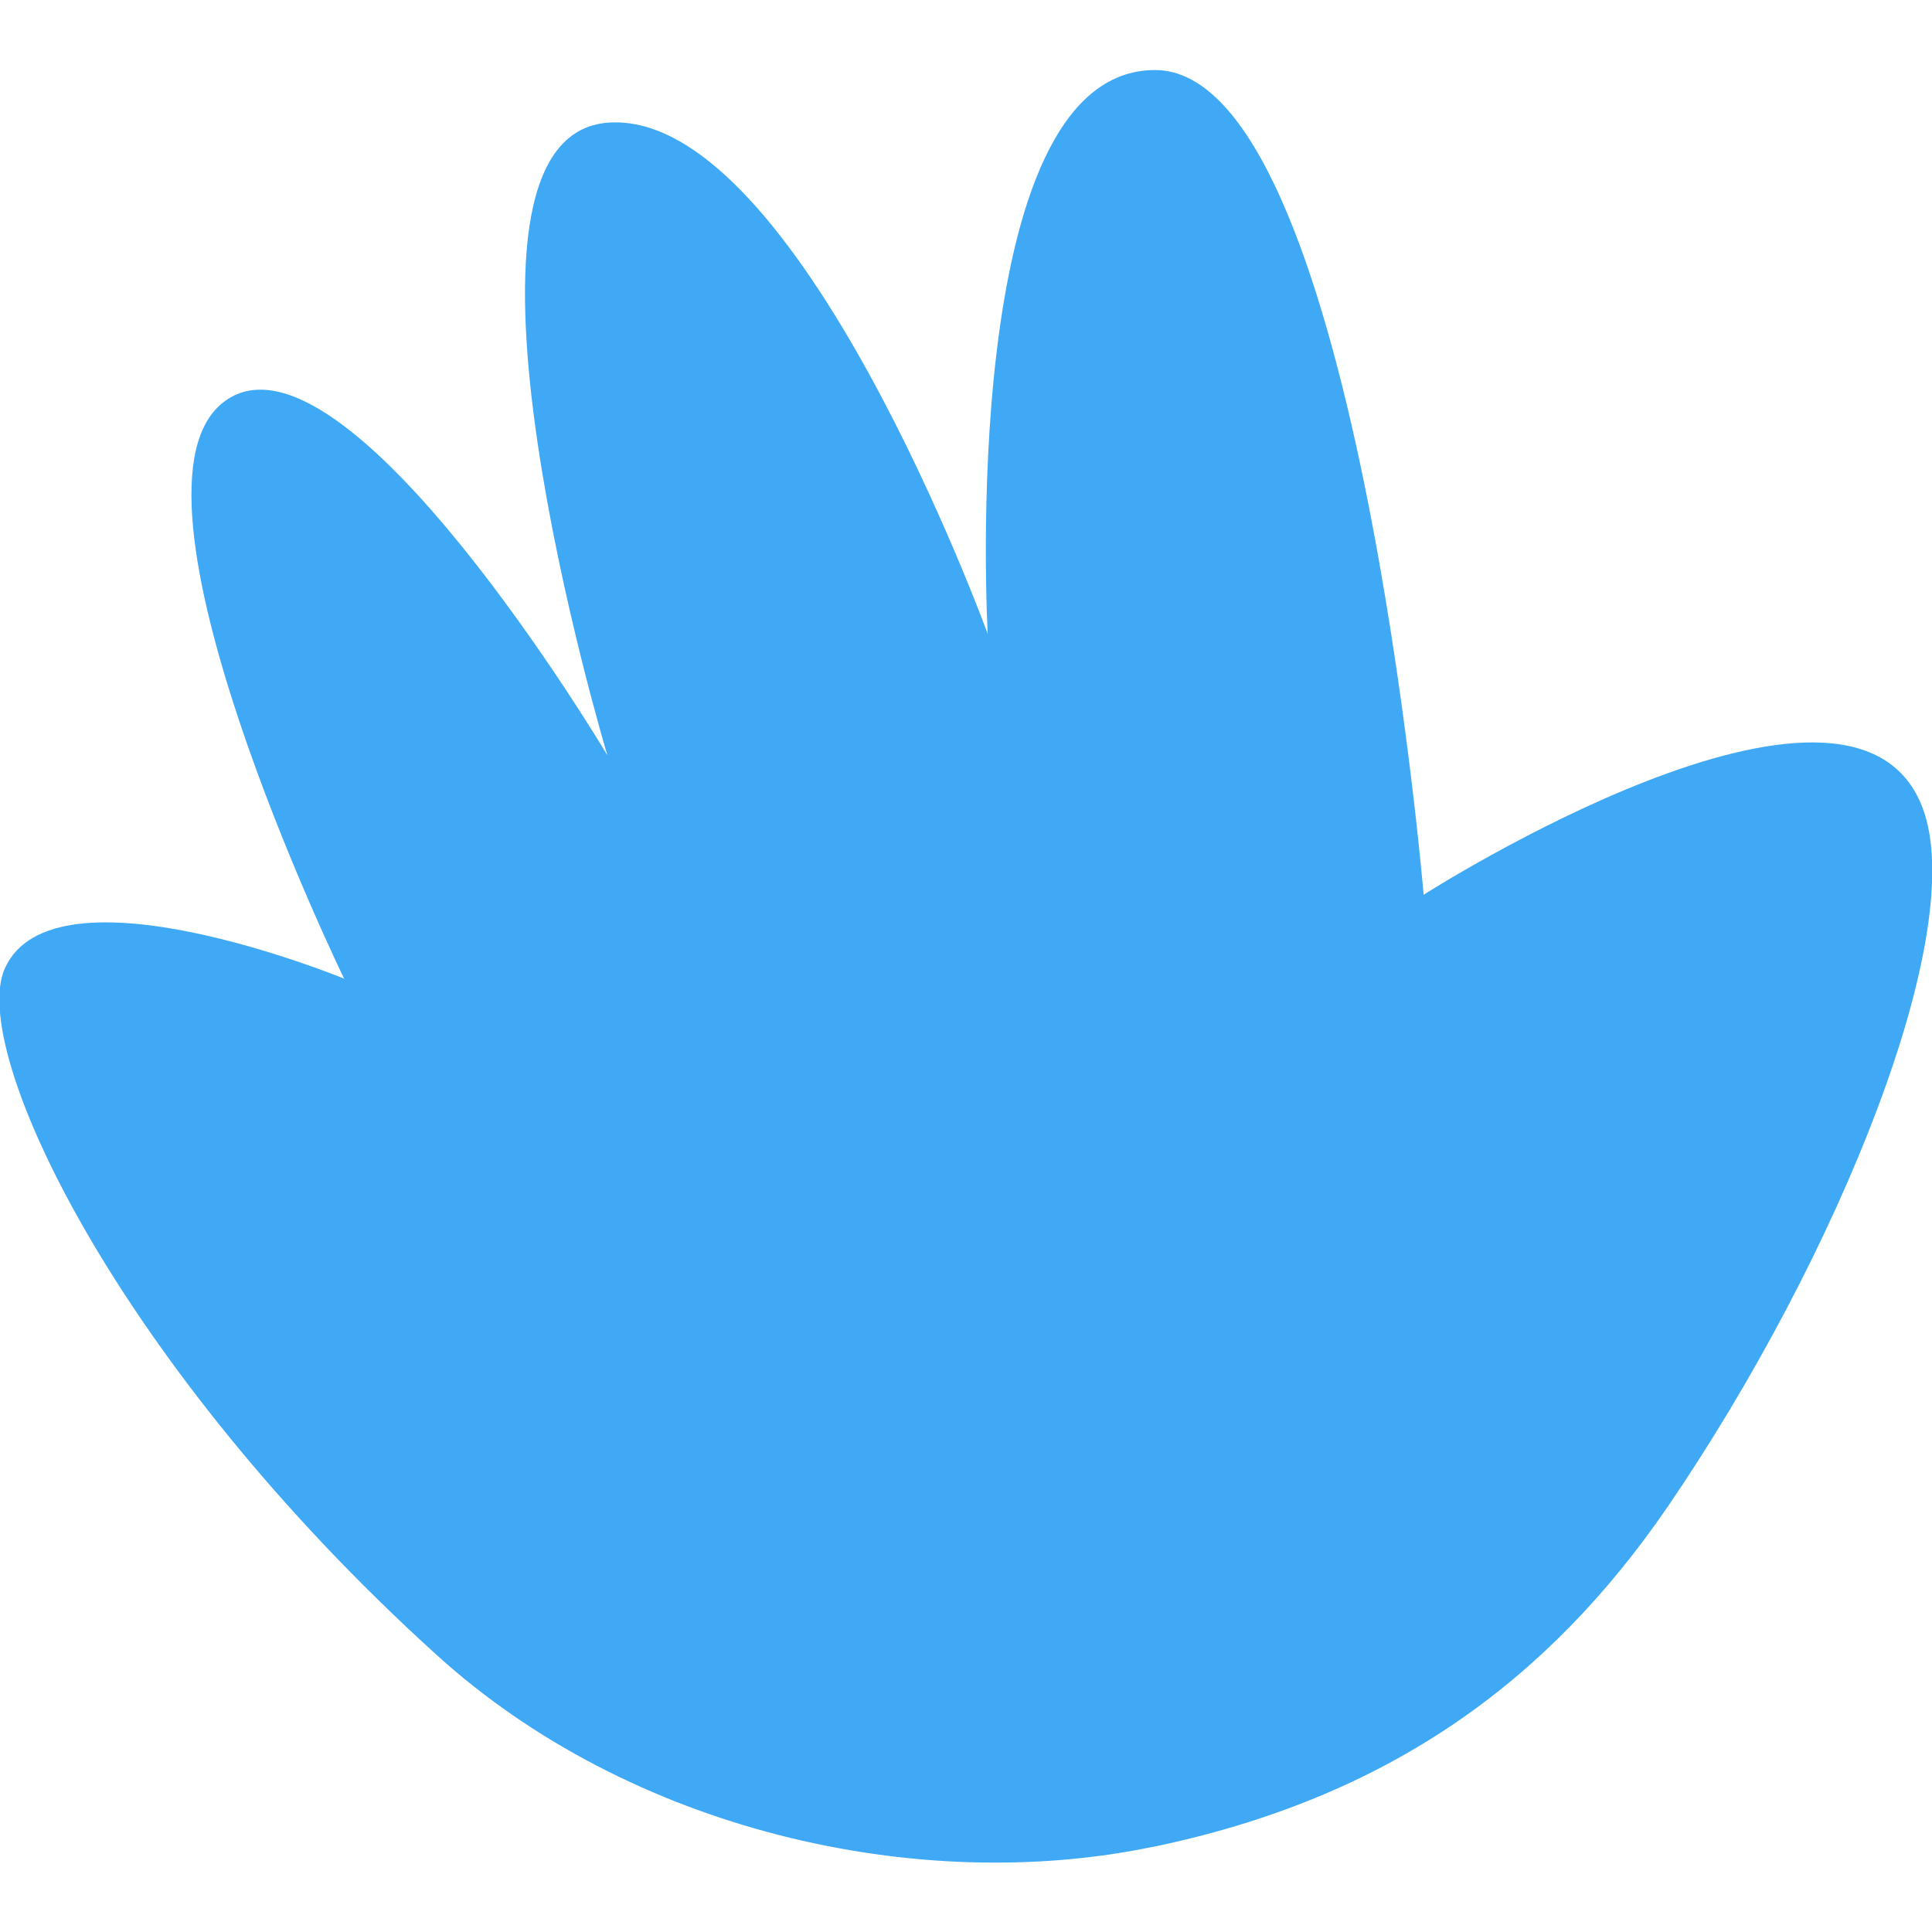 <?xml version="1.0" encoding="UTF-8"?>
<svg id="Layer_1" data-name="Layer 1" xmlns="http://www.w3.org/2000/svg" viewBox="0 0 32 32">
  <defs>
    <style>
      .cls-1 {
        fill: #3fa9f5;
      }
    </style>
  </defs>
  <path class="cls-1" d="M19.1,30.59c3.89-.81,6.53-2.73,8.52-5.63,2.84-4.16,5.01-9.54,4.22-11.59-1.18-3.08-8.26,1.45-8.26,1.45,0,0-1.15-13.66-4.45-13.66s-2.77,9.34-2.77,9.34c0,0-3.15-8.66-6.27-8.47s-.03,10.48-.03,10.48c0,0-4.34-7.3-6.33-5.87s1.97,9.57,1.97,9.57c0,0-4.81-1.98-5.62-.17-.61,1.36,1.88,6.59,7.14,11.36,3.21,2.92,7.98,4,11.87,3.19Z"/>
</svg>